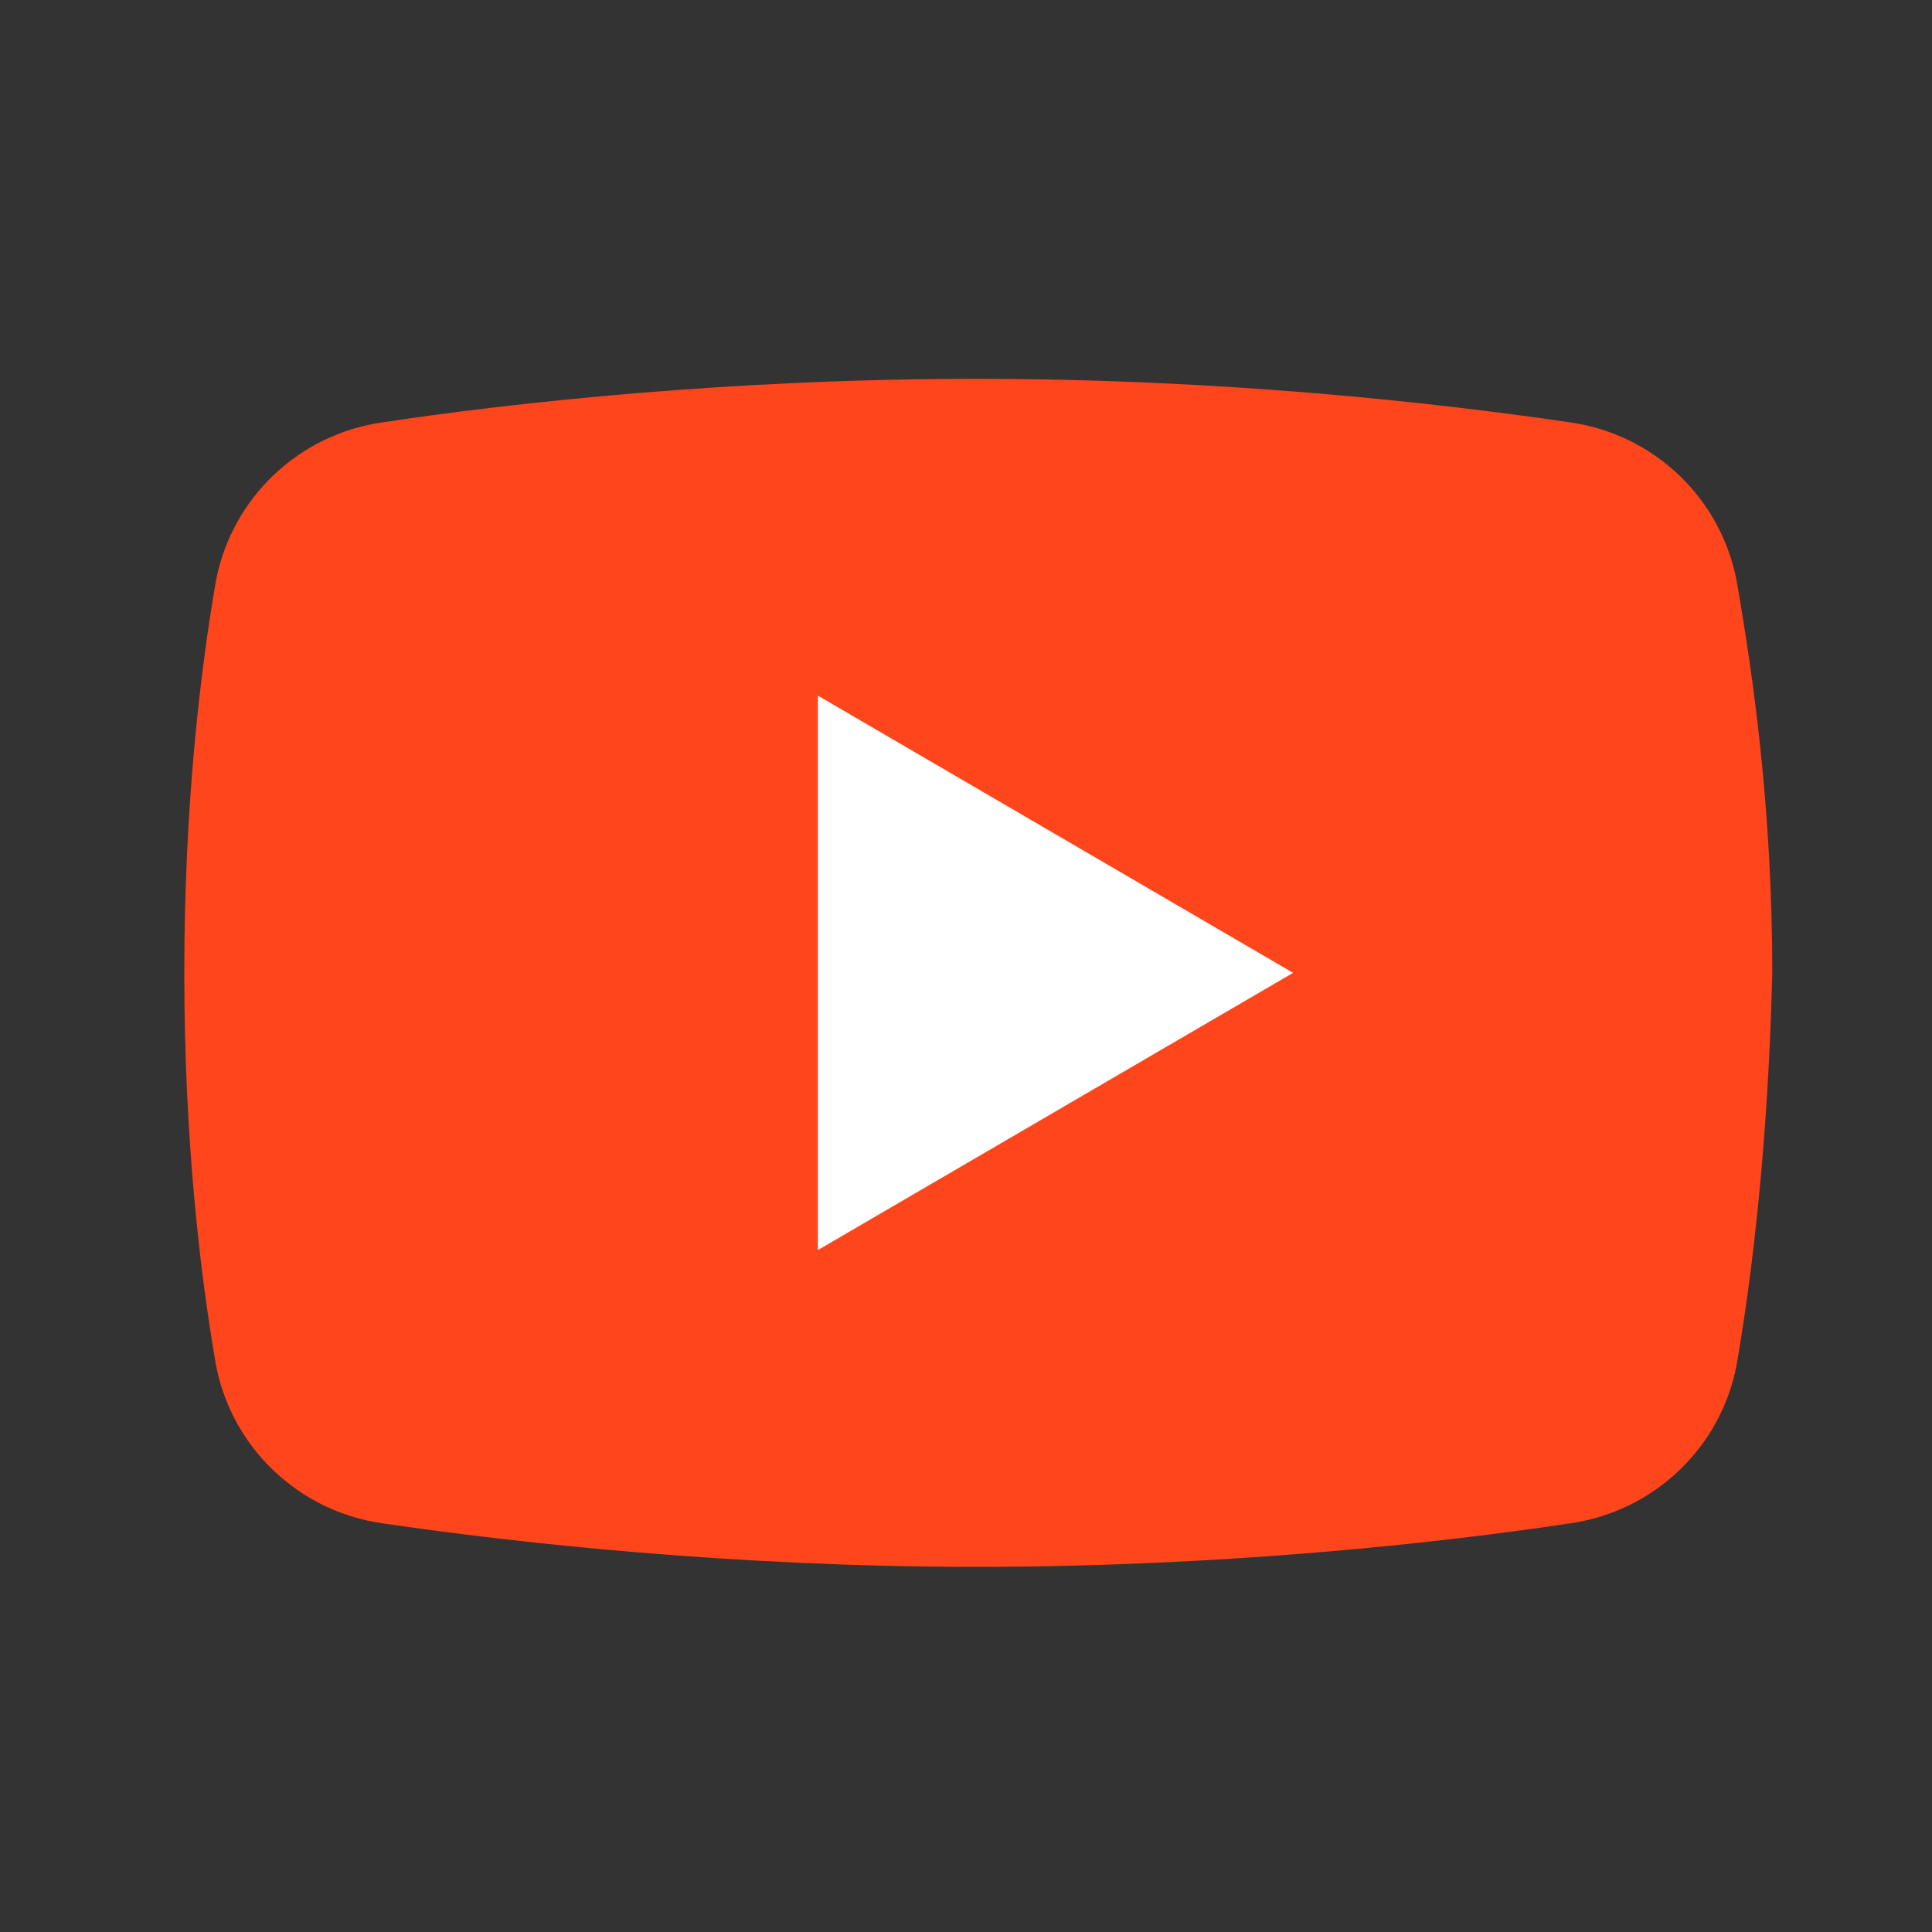 <svg width="62" height="62" viewBox="0 0 62 62" fill="none" xmlns="http://www.w3.org/2000/svg">
<rect x="0" y="0" width="62" height="62" fill="#333333" stroke="none"/>
<path d="M55.73 43.801C55.222 46.47 53.062 48.503 50.393 48.884C46.199 49.52 39.209 50.282 31.33 50.282C23.578 50.282 16.589 49.52 12.268 48.884C9.599 48.503 7.439 46.47 6.93 43.801C6.422 40.878 5.914 36.557 5.914 31.22C5.914 25.882 6.422 21.561 6.93 18.639C7.439 15.97 9.599 13.936 12.268 13.555C16.462 12.92 23.451 12.157 31.33 12.157C39.209 12.157 46.072 12.92 50.393 13.555C53.062 13.936 55.222 15.97 55.73 18.639C56.239 21.561 56.874 25.882 56.874 31.22C56.747 36.557 56.239 40.878 55.73 43.801Z" fill="#FF451B"/>
<path d="M26.247 40.116V22.324L41.497 31.22L26.247 40.116Z" fill="white"/>
</svg>
